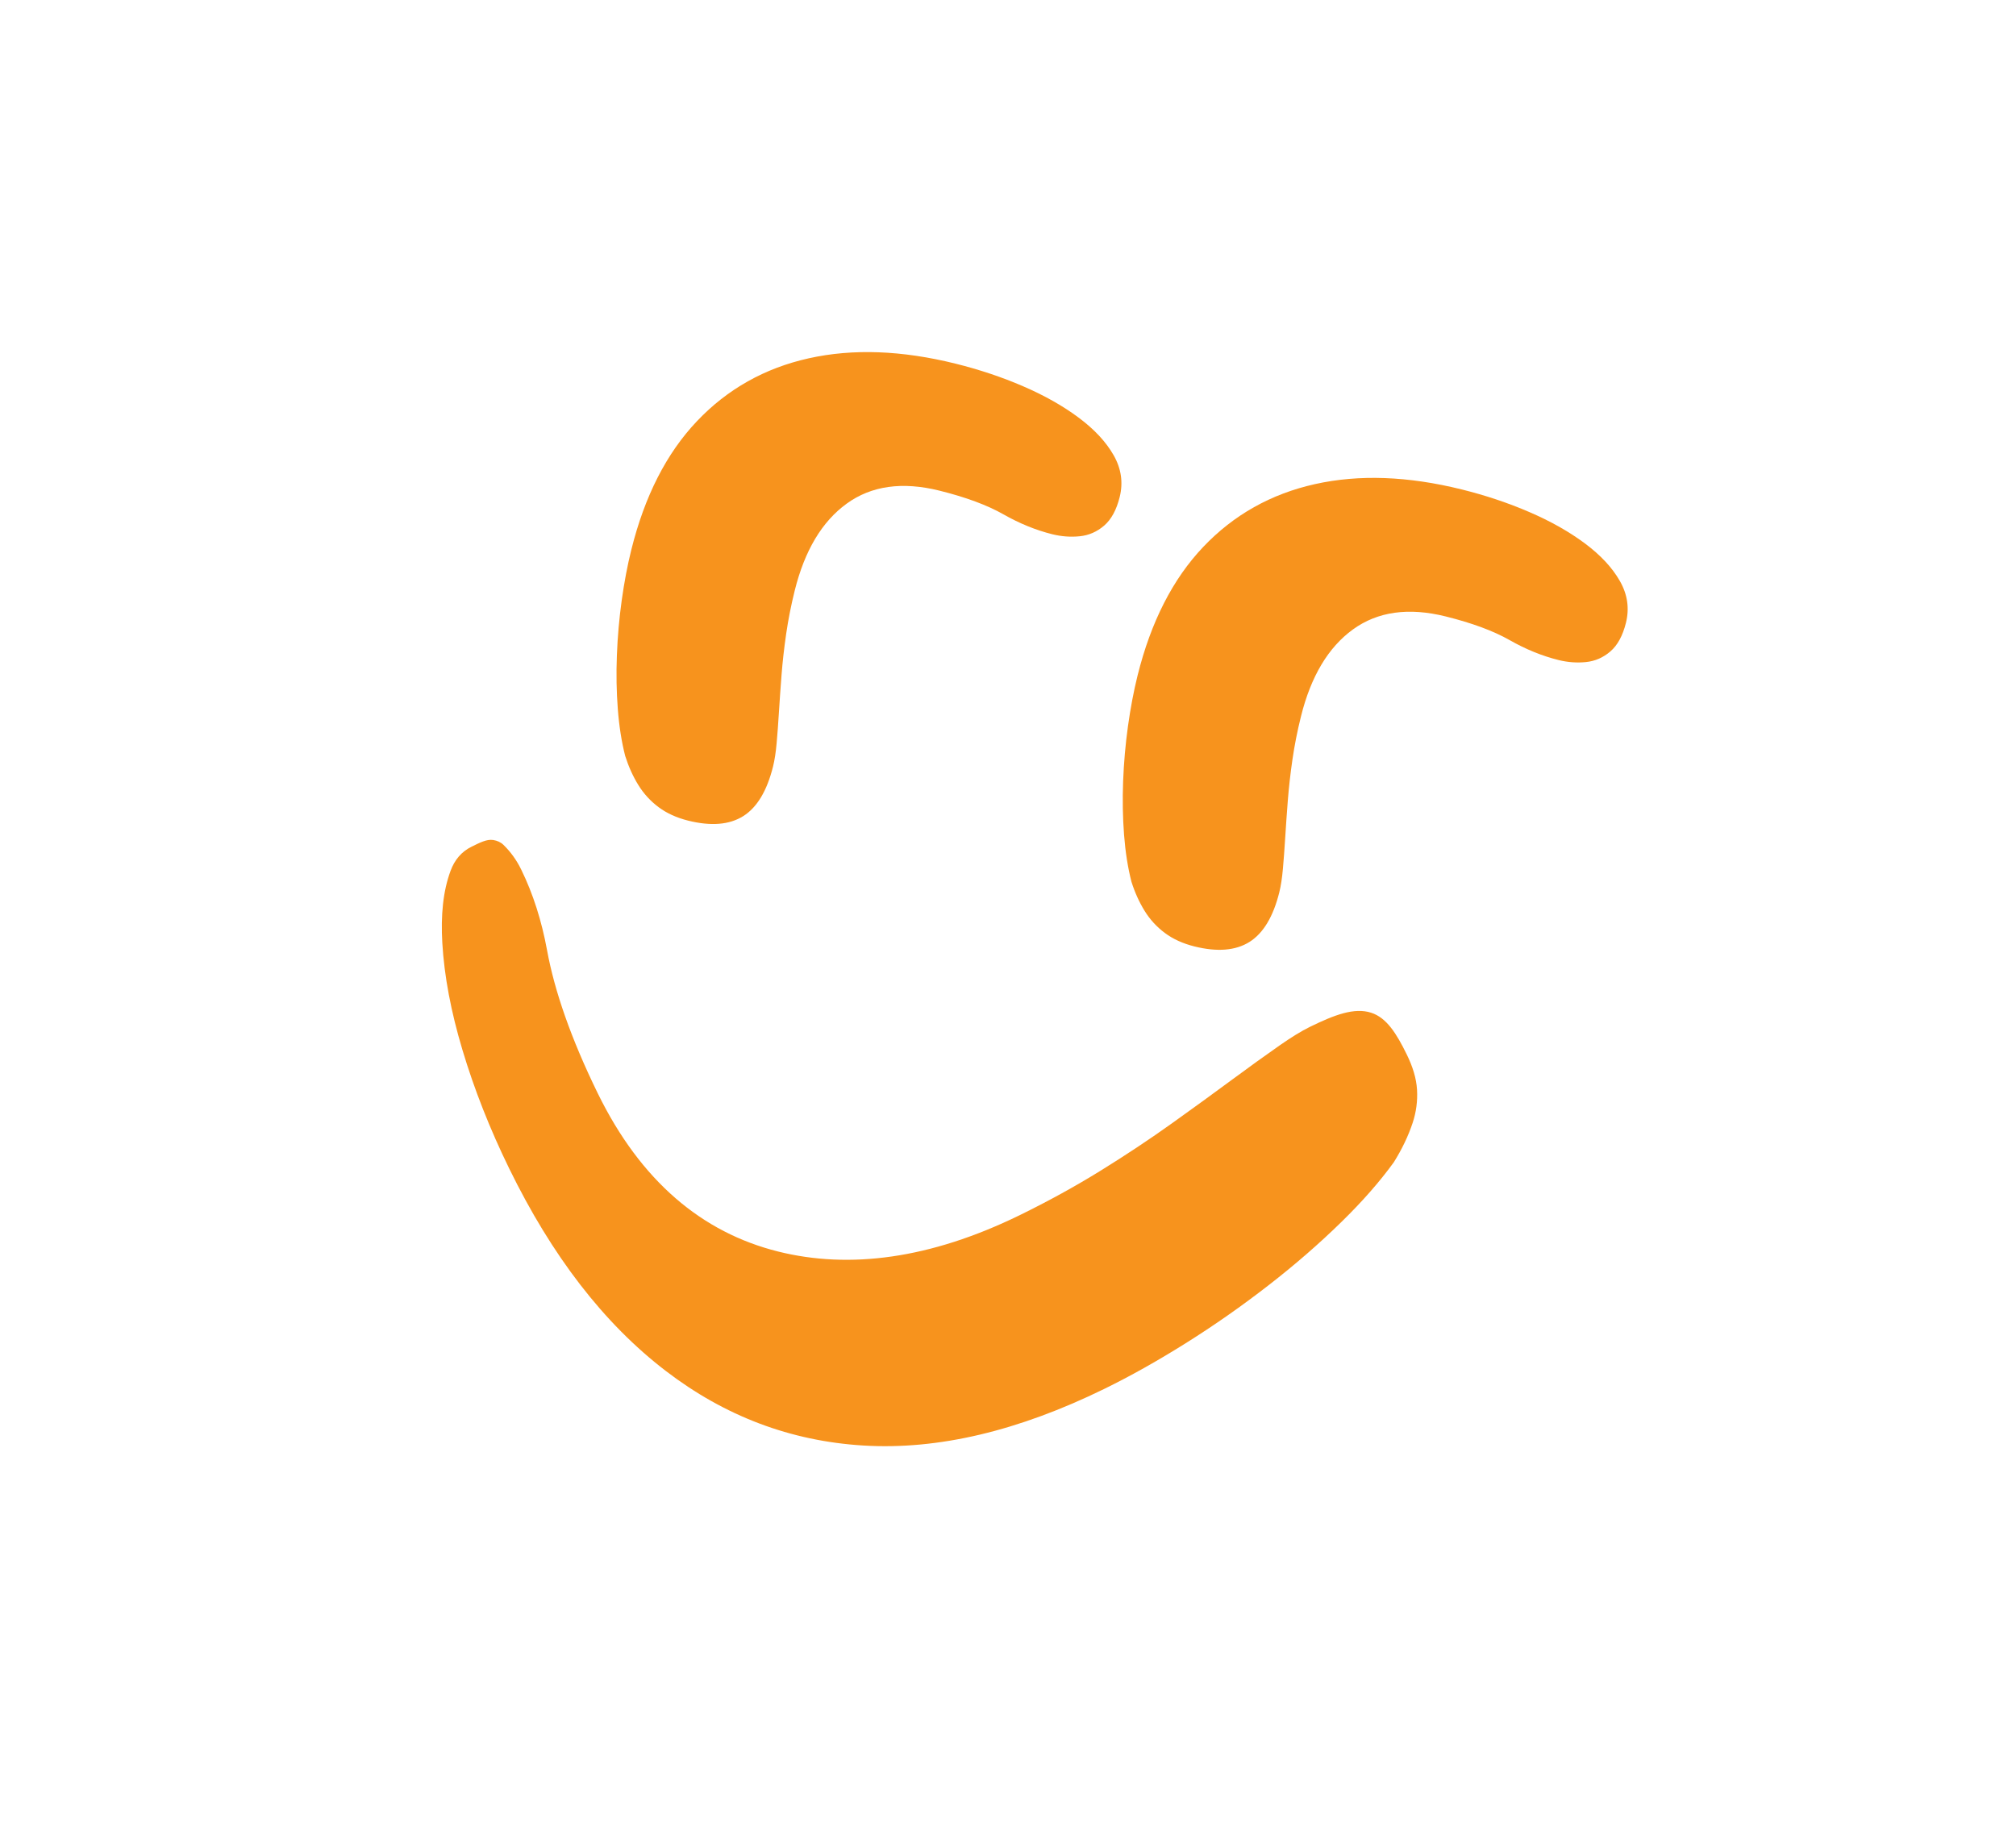 <?xml version="1.0" encoding="UTF-8" standalone="no"?>
<!DOCTYPE svg PUBLIC "-//W3C//DTD SVG 1.1//EN" "http://www.w3.org/Graphics/SVG/1.1/DTD/svg11.dtd">
<svg width="100%" height="100%" viewBox="0 0 312 284" version="1.1" xmlns="http://www.w3.org/2000/svg" xmlns:xlink="http://www.w3.org/1999/xlink" xml:space="preserve" xmlns:serif="http://www.serif.com/" style="fill-rule:evenodd;clip-rule:evenodd;stroke-linejoin:round;stroke-miterlimit:2;">
    <g>
        <g transform="matrix(2.277,0,0,2.277,-40.624,-284.441)">
            <path d="M64.619,180.708C63.833,180.512 63.162,180.207 62.607,179.793C62.052,179.379 61.592,178.877 61.227,178.286C60.862,177.696 60.565,177.037 60.334,176.31C60.089,175.356 59.922,174.292 59.832,173.117C59.741,171.943 59.72,170.727 59.769,169.469C59.817,168.212 59.926,166.966 60.097,165.734C60.269,164.501 60.486,163.353 60.751,162.29C61.659,158.637 63.147,155.721 65.217,153.545C67.286,151.366 69.817,149.944 72.81,149.277C75.803,148.61 79.131,148.732 82.796,149.643C84.412,150.045 85.942,150.557 87.386,151.181C88.83,151.804 90.085,152.513 91.151,153.308C92.217,154.101 93.011,154.953 93.531,155.864C94.051,156.775 94.188,157.723 93.943,158.709C93.726,159.583 93.374,160.23 92.888,160.65C92.401,161.07 91.848,161.312 91.226,161.375C90.605,161.438 89.985,161.392 89.365,161.238C88.247,160.96 87.137,160.508 86.035,159.881C84.933,159.255 83.485,158.719 81.691,158.273C79.167,157.646 77.066,157.94 75.388,159.157C73.71,160.374 72.533,162.344 71.856,165.068C71.609,166.064 71.415,167.045 71.275,168.009C71.135,168.974 71.031,169.903 70.961,170.796C70.892,171.69 70.833,172.531 70.784,173.318C70.736,174.105 70.683,174.812 70.627,175.439C70.572,176.066 70.49,176.595 70.383,177.027C69.97,178.687 69.294,179.812 68.354,180.402C67.414,180.991 66.169,181.093 64.619,180.708Z" style="fill:rgb(247,147,29);"/>
        </g>
        <g transform="matrix(2.277,0,0,2.277,-40.624,-284.441)">
            <path d="M99.028,189.26C98.242,189.064 97.571,188.759 97.016,188.345C96.46,187.931 96,187.429 95.636,186.839C95.271,186.248 94.973,185.59 94.743,184.862C94.498,183.908 94.331,182.844 94.24,181.669C94.15,180.495 94.129,179.279 94.177,178.021C94.225,176.764 94.335,175.518 94.506,174.286C94.678,173.053 94.895,171.905 95.159,170.842C96.067,167.189 97.556,164.273 99.625,162.096C101.695,159.918 104.226,158.496 107.219,157.829C110.211,157.162 113.54,157.284 117.205,158.195C118.821,158.597 120.351,159.109 121.795,159.733C123.239,160.356 124.494,161.065 125.56,161.859C126.626,162.653 127.419,163.505 127.939,164.416C128.459,165.327 128.597,166.275 128.352,167.261C128.134,168.135 127.783,168.782 127.296,169.202C126.81,169.622 126.256,169.864 125.635,169.927C125.014,169.99 124.394,169.944 123.774,169.79C122.656,169.512 121.545,169.06 120.443,168.433C119.341,167.807 117.894,167.271 116.1,166.825C113.576,166.198 111.475,166.492 109.797,167.709C108.119,168.926 106.942,170.897 106.265,173.62C106.017,174.616 105.824,175.597 105.684,176.561C105.544,177.526 105.44,178.455 105.37,179.349C105.301,180.242 105.242,181.083 105.193,181.87C105.144,182.657 105.092,183.364 105.036,183.991C104.98,184.618 104.899,185.147 104.792,185.579C104.379,187.239 103.702,188.364 102.763,188.954C101.823,189.543 100.578,189.645 99.028,189.26Z" style="fill:rgb(247,147,29);"/>
        </g>
        <g transform="matrix(2.277,0,0,2.277,-40.624,-284.441)">
            <path d="M113.456,196.605C112.757,195.176 112.085,194.105 111.034,193.765C109.892,193.396 108.545,193.909 106.881,194.722C106.278,195.017 105.592,195.444 104.813,195.988C103.836,196.67 102.746,197.455 101.545,198.343C100.288,199.272 98.937,200.253 97.492,201.286C95.989,202.361 94.382,203.428 92.674,204.486C90.929,205.566 89.085,206.581 87.142,207.531C81.062,210.502 75.572,211.211 70.723,209.998C65.568,208.709 61.391,205.222 58.463,199.231C56.658,195.538 55.532,192.294 55.024,189.521C54.657,187.522 54.077,185.689 53.265,184.03C52.955,183.395 52.555,182.836 52.061,182.355C51.872,182.171 51.637,182.068 51.369,182.025C50.928,181.954 50.463,182.199 49.901,182.474C49.208,182.813 48.741,183.371 48.465,184.118C47.951,185.508 47.795,187.147 47.904,189.022C48.036,191.286 48.496,193.7 49.265,196.27C50.075,198.977 51.138,201.674 52.453,204.363C55.34,210.271 58.862,214.879 63.102,218.124C67.105,221.189 71.568,222.881 76.498,223.186C81.635,223.503 87.085,222.178 92.879,219.346C94.664,218.473 96.512,217.436 98.425,216.236C100.355,215.026 102.23,213.714 104.049,212.302C105.847,210.907 107.507,209.466 109.028,207.976C110.425,206.609 111.609,205.264 112.576,203.929C113.128,203.044 113.558,202.151 113.857,201.247C114.098,200.517 114.197,199.769 114.153,199.002C114.108,198.221 113.858,197.427 113.456,196.605Z" style="fill:rgb(247,147,29);"/>
        </g>
    </g>
</svg>
